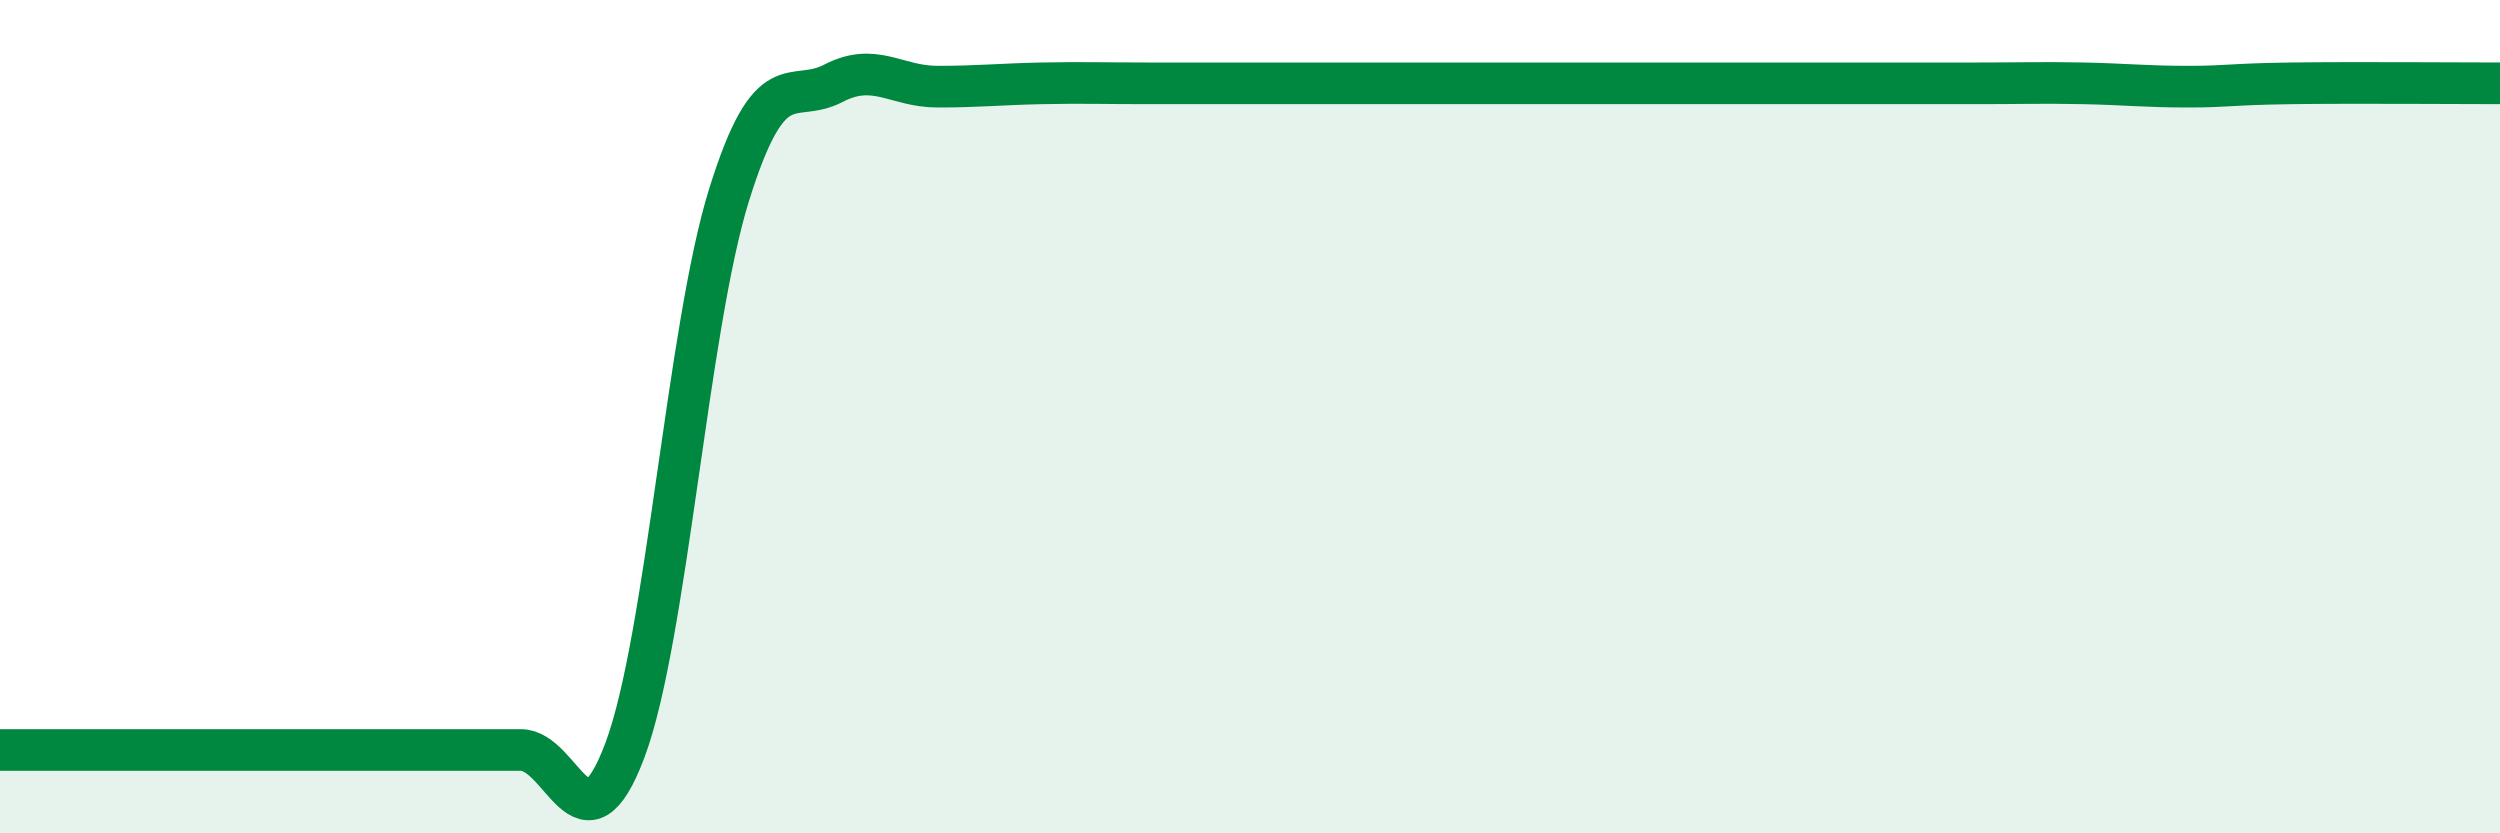 
    <svg width="60" height="20" viewBox="0 0 60 20" xmlns="http://www.w3.org/2000/svg">
      <path
        d="M 0,18 C 0.5,18 1.5,18 2.5,18 C 3.5,18 4,18 5,18 C 6,18 6.5,18 7.5,18 C 8.5,18 9,18 10,18 C 11,18 11.5,18 12.5,18 C 13.5,18 14,20.67 15,18 C 16,15.33 16.5,7.87 17.5,4.67 C 18.5,1.47 19,2.52 20,2 C 21,1.48 21.5,2.08 22.5,2.08 C 23.5,2.08 24,2.02 25,2 C 26,1.98 26.5,2 27.5,2 C 28.5,2 29,2 30,2 C 31,2 31.5,2 32.5,2 C 33.5,2 34,2 35,2 C 36,2 36.5,2 37.5,2 C 38.5,2 39,2 40,2 C 41,2 41.5,2 42.5,2 C 43.5,2 44,2 45,2 C 46,2 46.5,2 47.5,2 C 48.5,2 49,1.98 50,2 C 51,2.02 51.5,2.08 52.5,2.08 C 53.5,2.08 53.5,2.02 55,2 C 56.5,1.98 59,2 60,2L60 20L0 20Z"
        fill="#008740"
        opacity="0.1"
        stroke-linecap="round"
        stroke-linejoin="round"
      />
      <path
        d="M 0,18 C 0.5,18 1.5,18 2.5,18 C 3.5,18 4,18 5,18 C 6,18 6.5,18 7.5,18 C 8.5,18 9,18 10,18 C 11,18 11.5,18 12.5,18 C 13.5,18 14,20.67 15,18 C 16,15.33 16.5,7.87 17.5,4.67 C 18.5,1.47 19,2.52 20,2 C 21,1.48 21.5,2.08 22.5,2.08 C 23.5,2.08 24,2.02 25,2 C 26,1.98 26.5,2 27.5,2 C 28.5,2 29,2 30,2 C 31,2 31.5,2 32.5,2 C 33.5,2 34,2 35,2 C 36,2 36.5,2 37.5,2 C 38.5,2 39,2 40,2 C 41,2 41.5,2 42.5,2 C 43.5,2 44,2 45,2 C 46,2 46.5,2 47.5,2 C 48.5,2 49,1.98 50,2 C 51,2.02 51.5,2.08 52.5,2.08 C 53.5,2.08 53.5,2.02 55,2 C 56.5,1.98 59,2 60,2"
        stroke="#008740"
        stroke-width="1"
        fill="none"
        stroke-linecap="round"
        stroke-linejoin="round"
      />
    </svg>
  